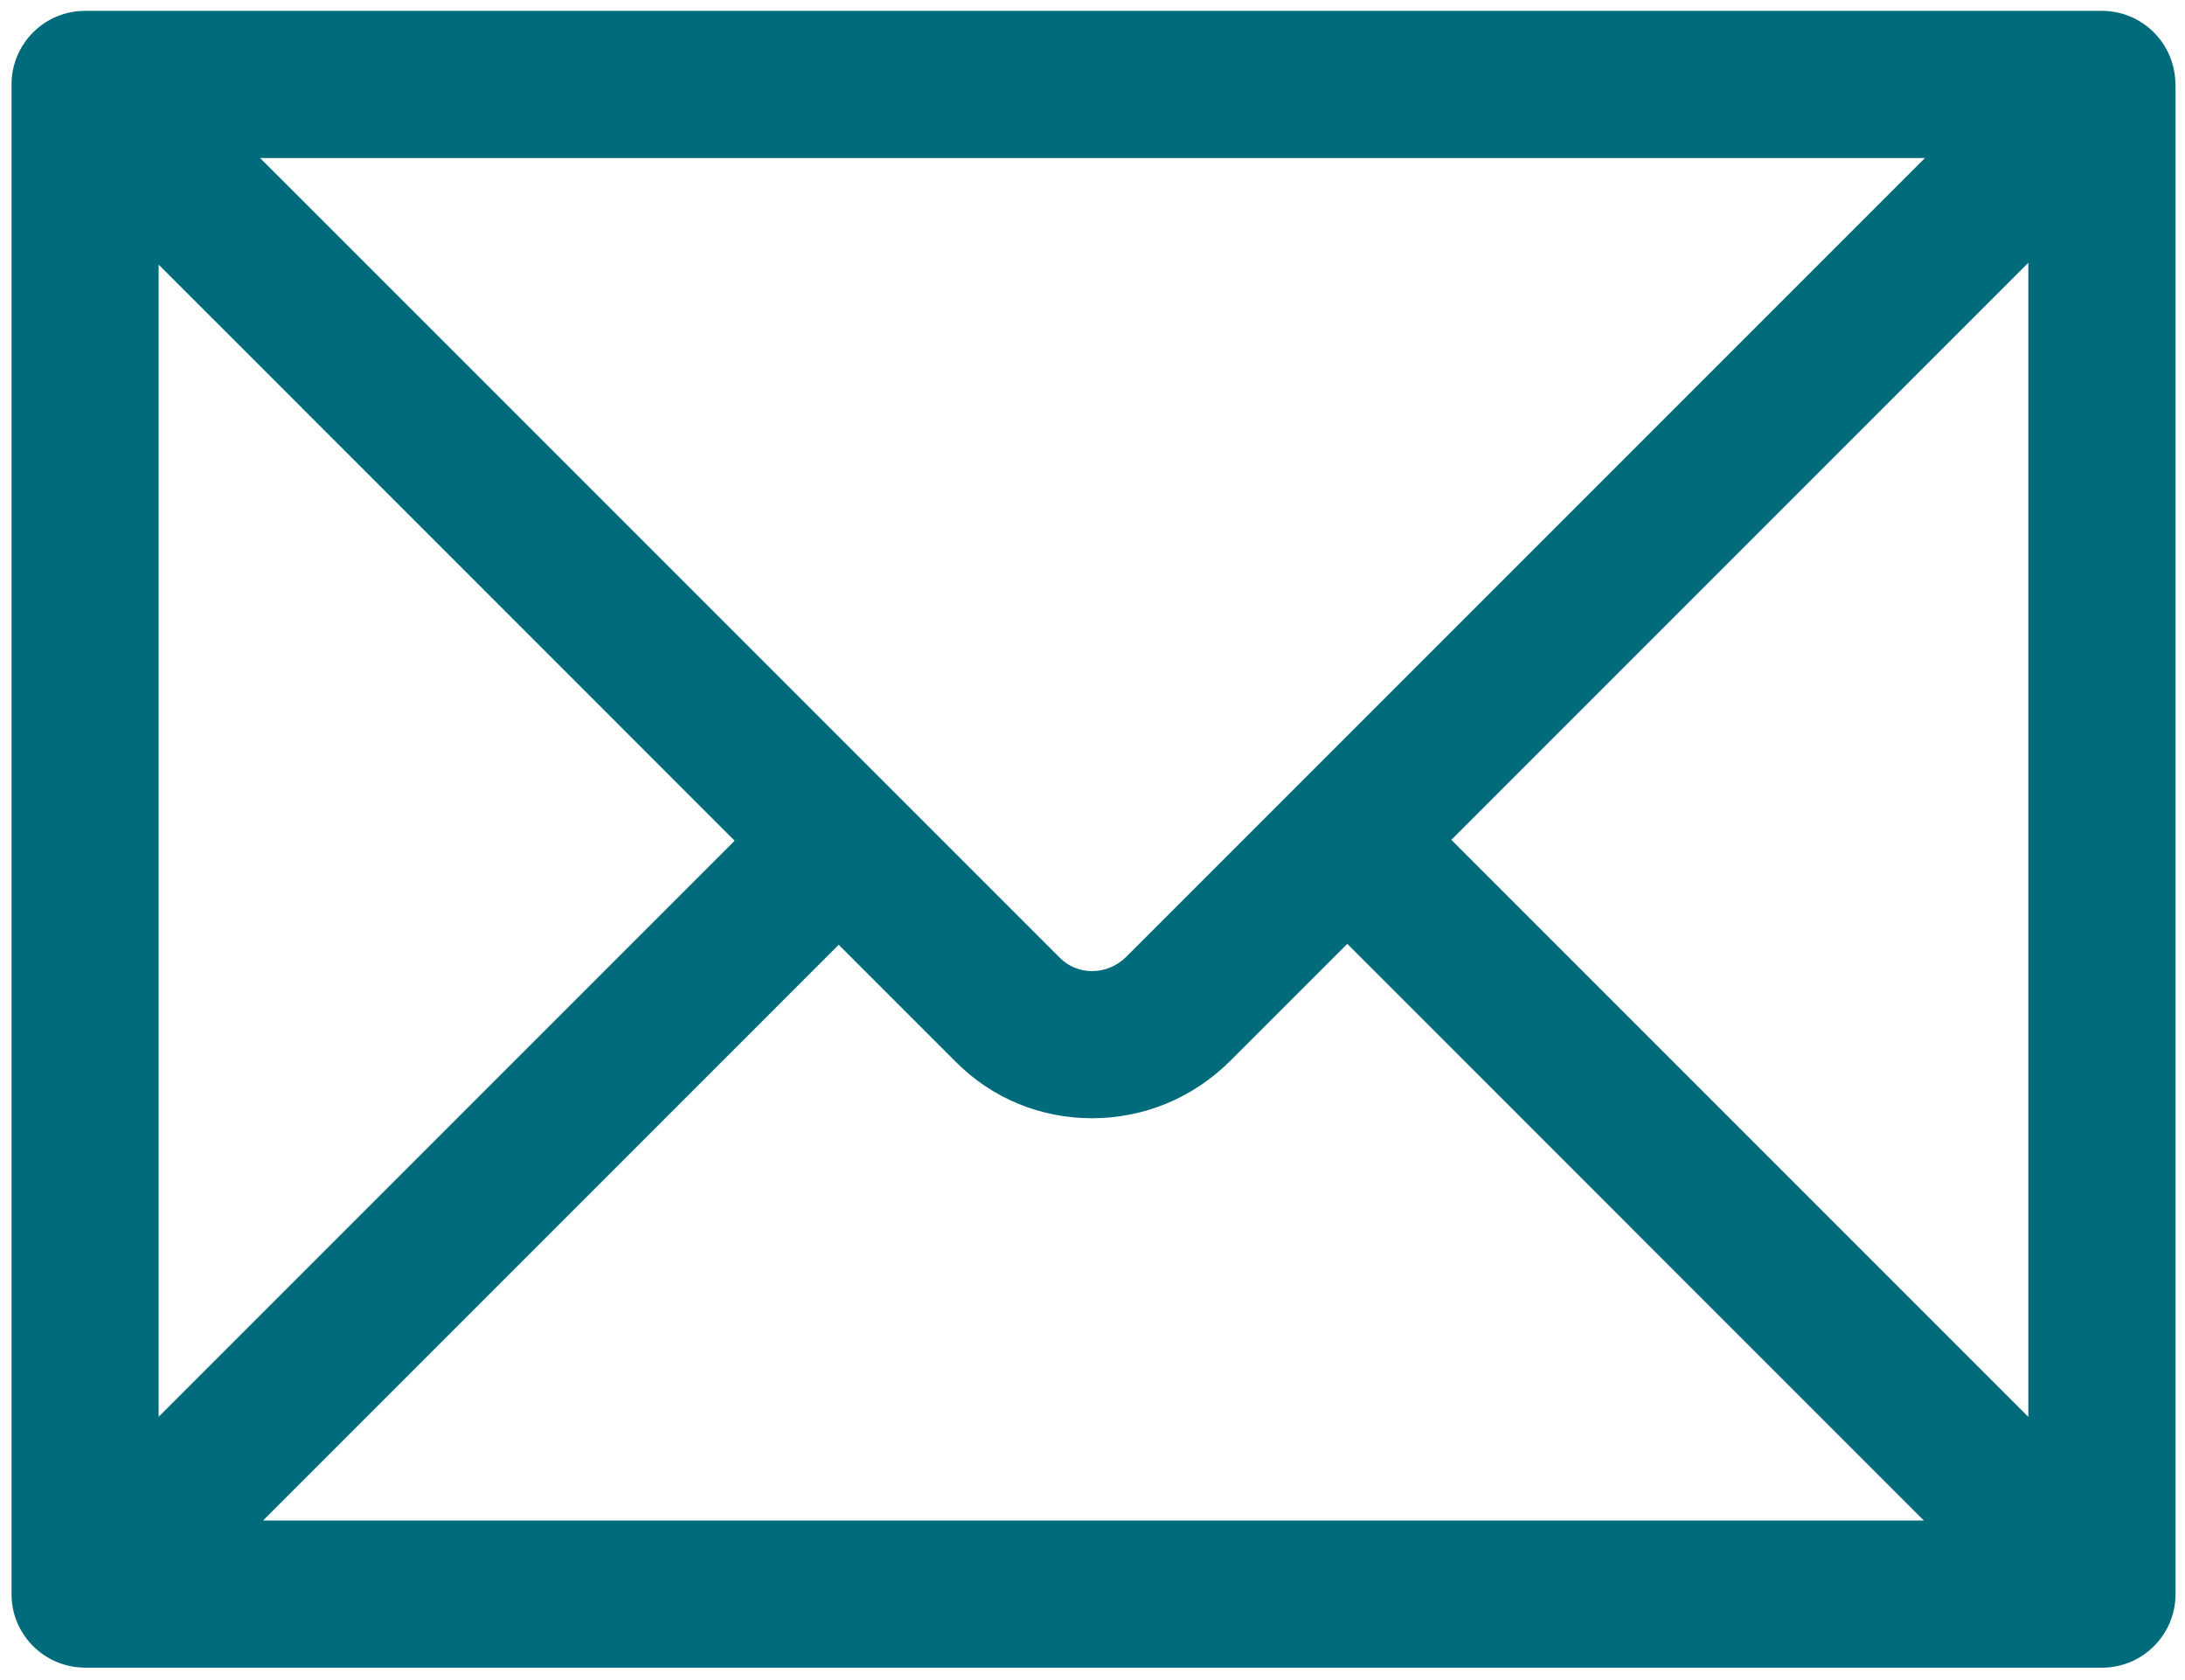 <?xml version="1.0" encoding="utf-8"?>
<!-- Generator: Adobe Illustrator 16.0.0, SVG Export Plug-In . SVG Version: 6.00 Build 0)  -->
<!DOCTYPE svg PUBLIC "-//W3C//DTD SVG 1.1//EN" "http://www.w3.org/Graphics/SVG/1.1/DTD/svg11.dtd">
<svg version="1.1" id="Layer_1" xmlns="http://www.w3.org/2000/svg" xmlns:xlink="http://www.w3.org/1999/xlink" x="0px" y="0px"
	 width="46.292px" height="35.583px" viewBox="0 0 46.292 35.583" enable-background="new 0 0 46.292 35.583" xml:space="preserve">
<path fill="#006C7B" d="M46.09,1.789c0-0.015-0.002-0.027-0.002-0.041c-0.001-0.025-0.002-0.051-0.004-0.076
	c-0.06-0.806-0.73-1.442-1.553-1.442H1.803c-0.861,0-1.559,0.698-1.559,1.56v0.054v31.926c0,0.777,0.57,1.42,1.314,1.538
	c0.012,0.002,0.025,0.004,0.037,0.006c0.026,0.003,0.053,0.006,0.08,0.008c0.036,0.003,0.071,0.005,0.107,0.006
	c0.007,0,0.014,0.001,0.021,0.001H1.81h42.712h0.004h0.006c0.861,0,1.559-0.697,1.559-1.559V1.804c0-0.003,0-0.006,0-0.009
	C46.09,1.793,46.09,1.791,46.09,1.789z M42.973,30.015L30.749,17.791L42.973,5.566V30.015z M3.361,5.606l1.591,1.59L15.564,17.81
	l-3.581,3.581l-8.622,8.622V5.606z M17.769,20.014l2.487,2.487c0.766,0.767,1.789,1.188,2.878,1.188c1.107,0,2.149-0.433,2.935-1.22
	l2.475-2.474L40.758,32.21H5.574L17.769,20.014z M27.442,16.688l-3.577,3.577c-0.198,0.198-0.457,0.307-0.731,0.307
	c-0.256,0-0.496-0.099-0.673-0.276L5.978,3.814L5.511,3.348h35.271L27.442,16.688z"/>
</svg>
